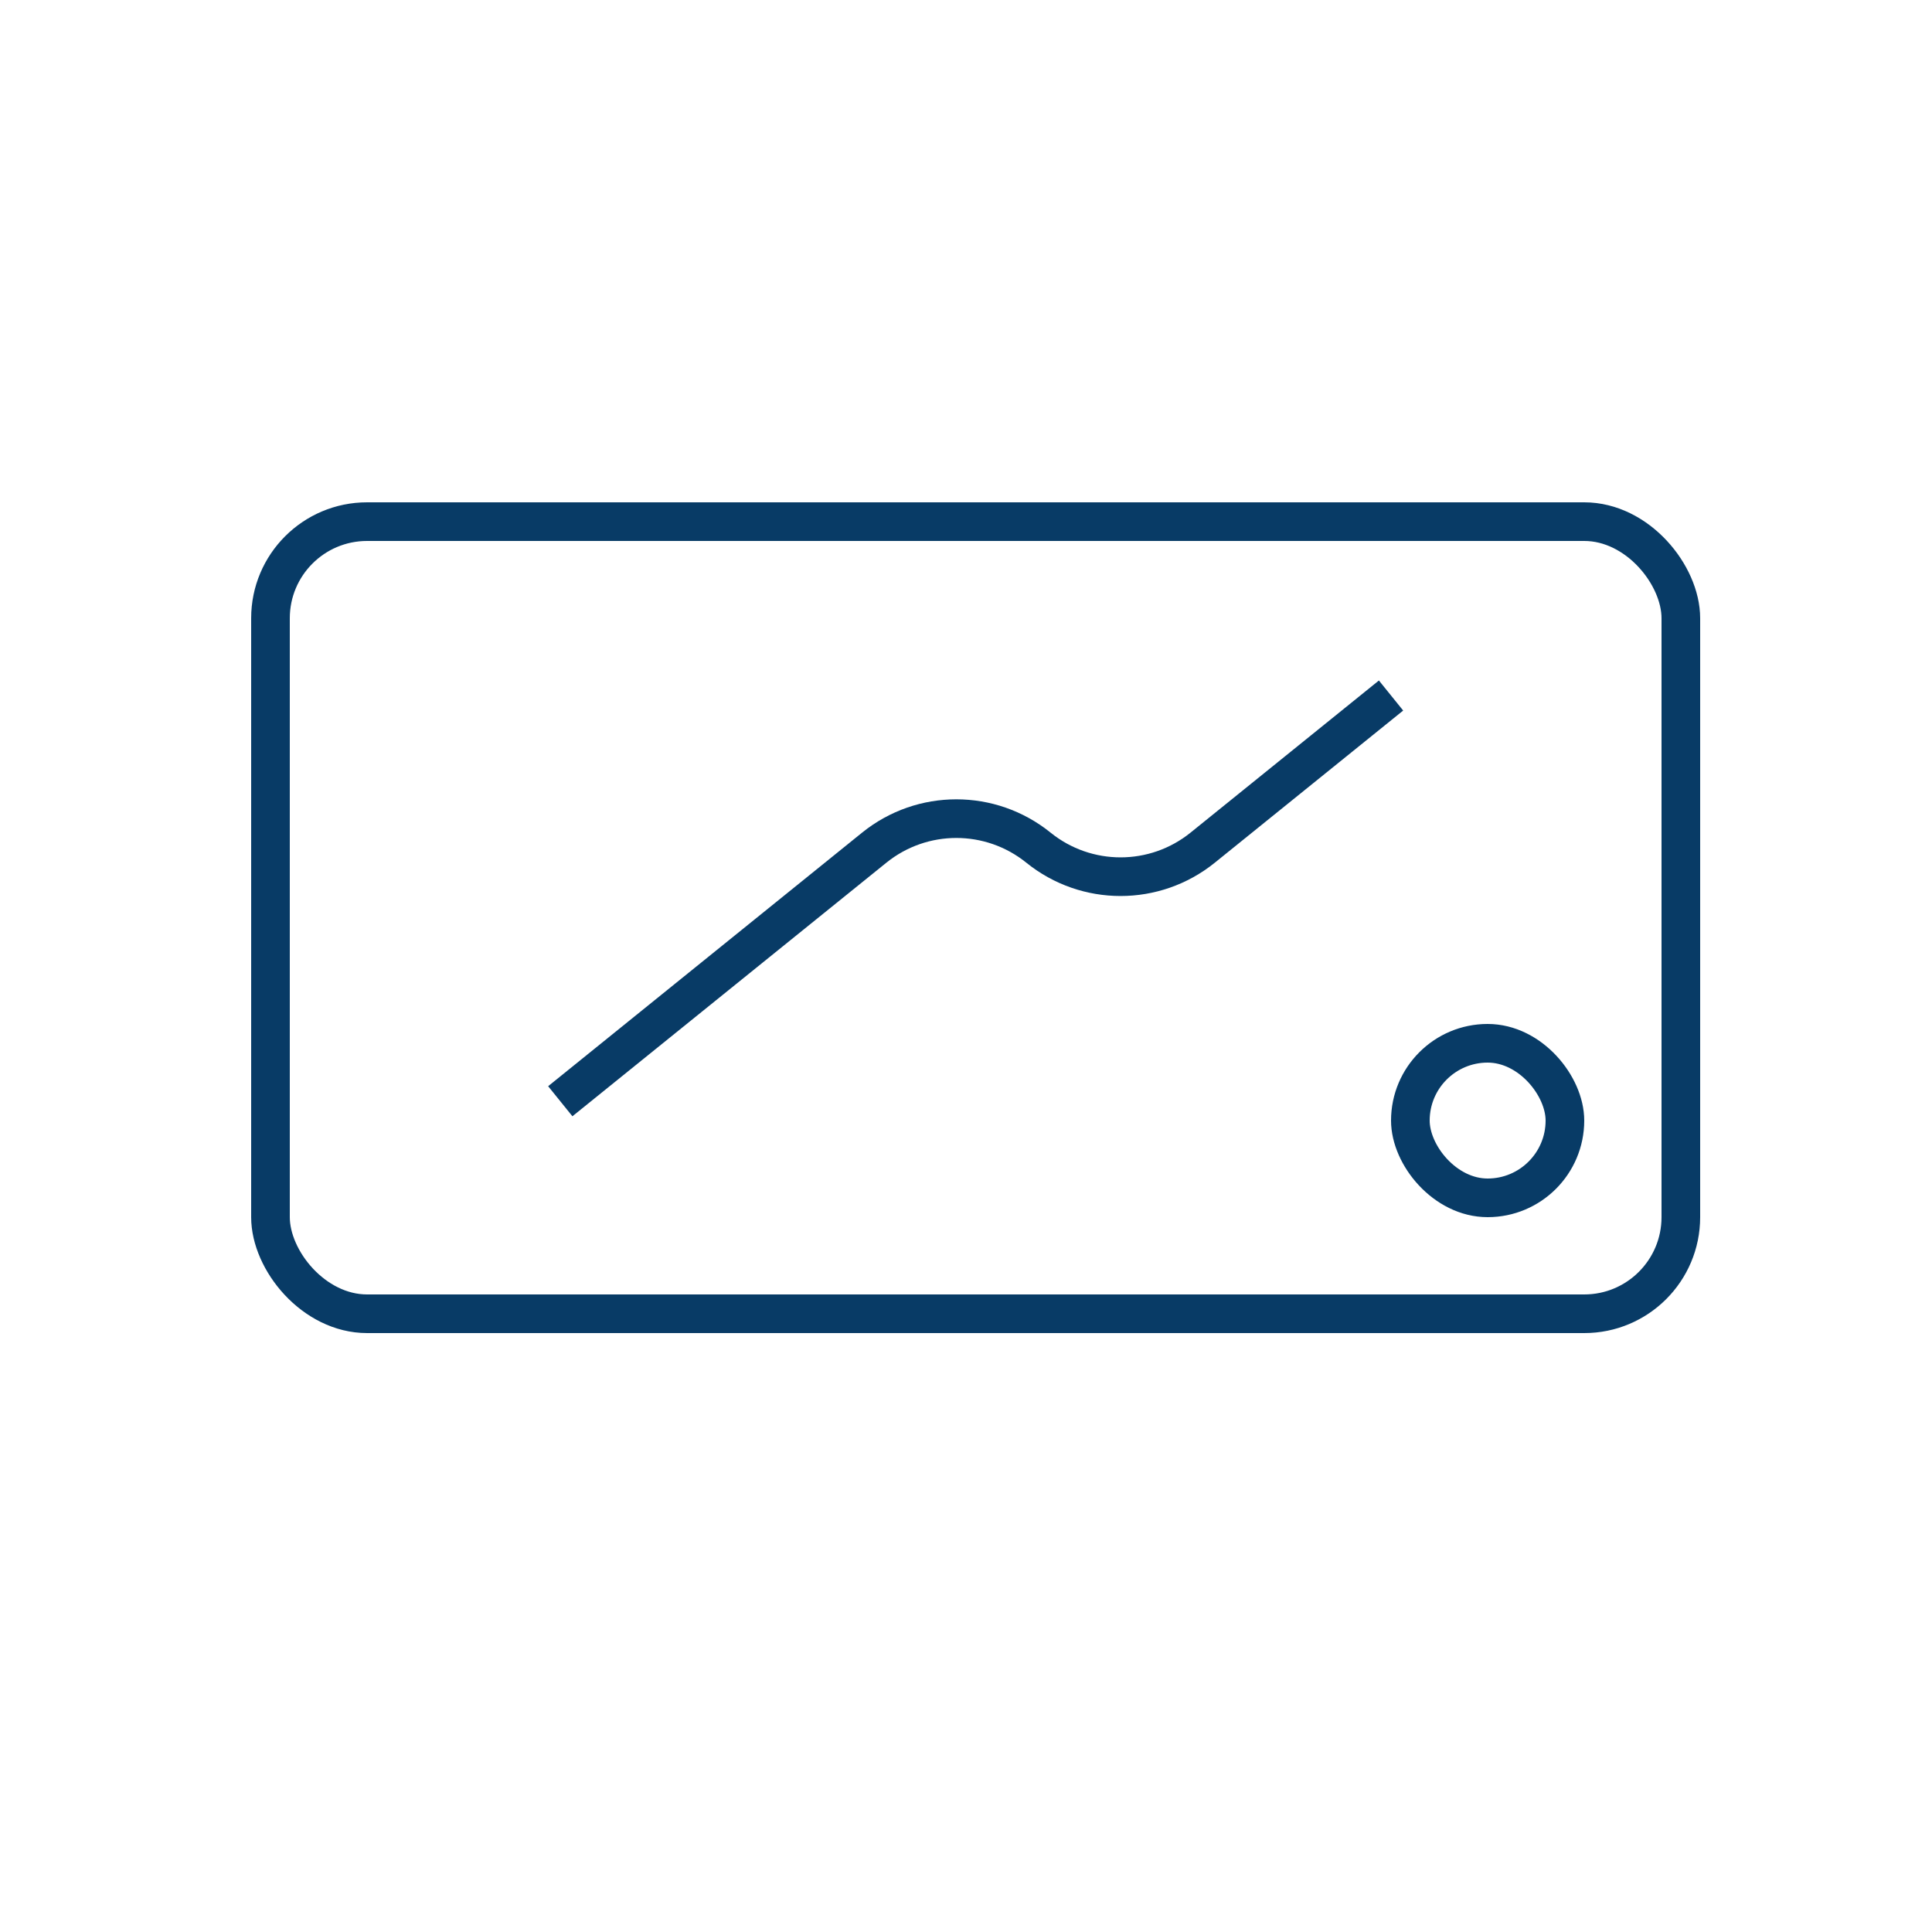 <svg width="100" height="100" viewBox="0 0 100 100" fill="none" xmlns="http://www.w3.org/2000/svg">
<path d="M29 57L45.25 43.875C47.73 41.872 51.27 41.872 53.75 43.875V43.875C56.23 45.878 59.77 45.878 62.25 43.875L72 36" stroke="#083B66" stroke-width="2"/>
<rect x="14" y="27" width="73" height="41" rx="5" stroke="#083B66" stroke-width="2"/>
<rect x="81" y="62" width="8" height="8" rx="4" transform="rotate(-180 81 62)" stroke="#083B66" stroke-width="2"/>
</svg>
